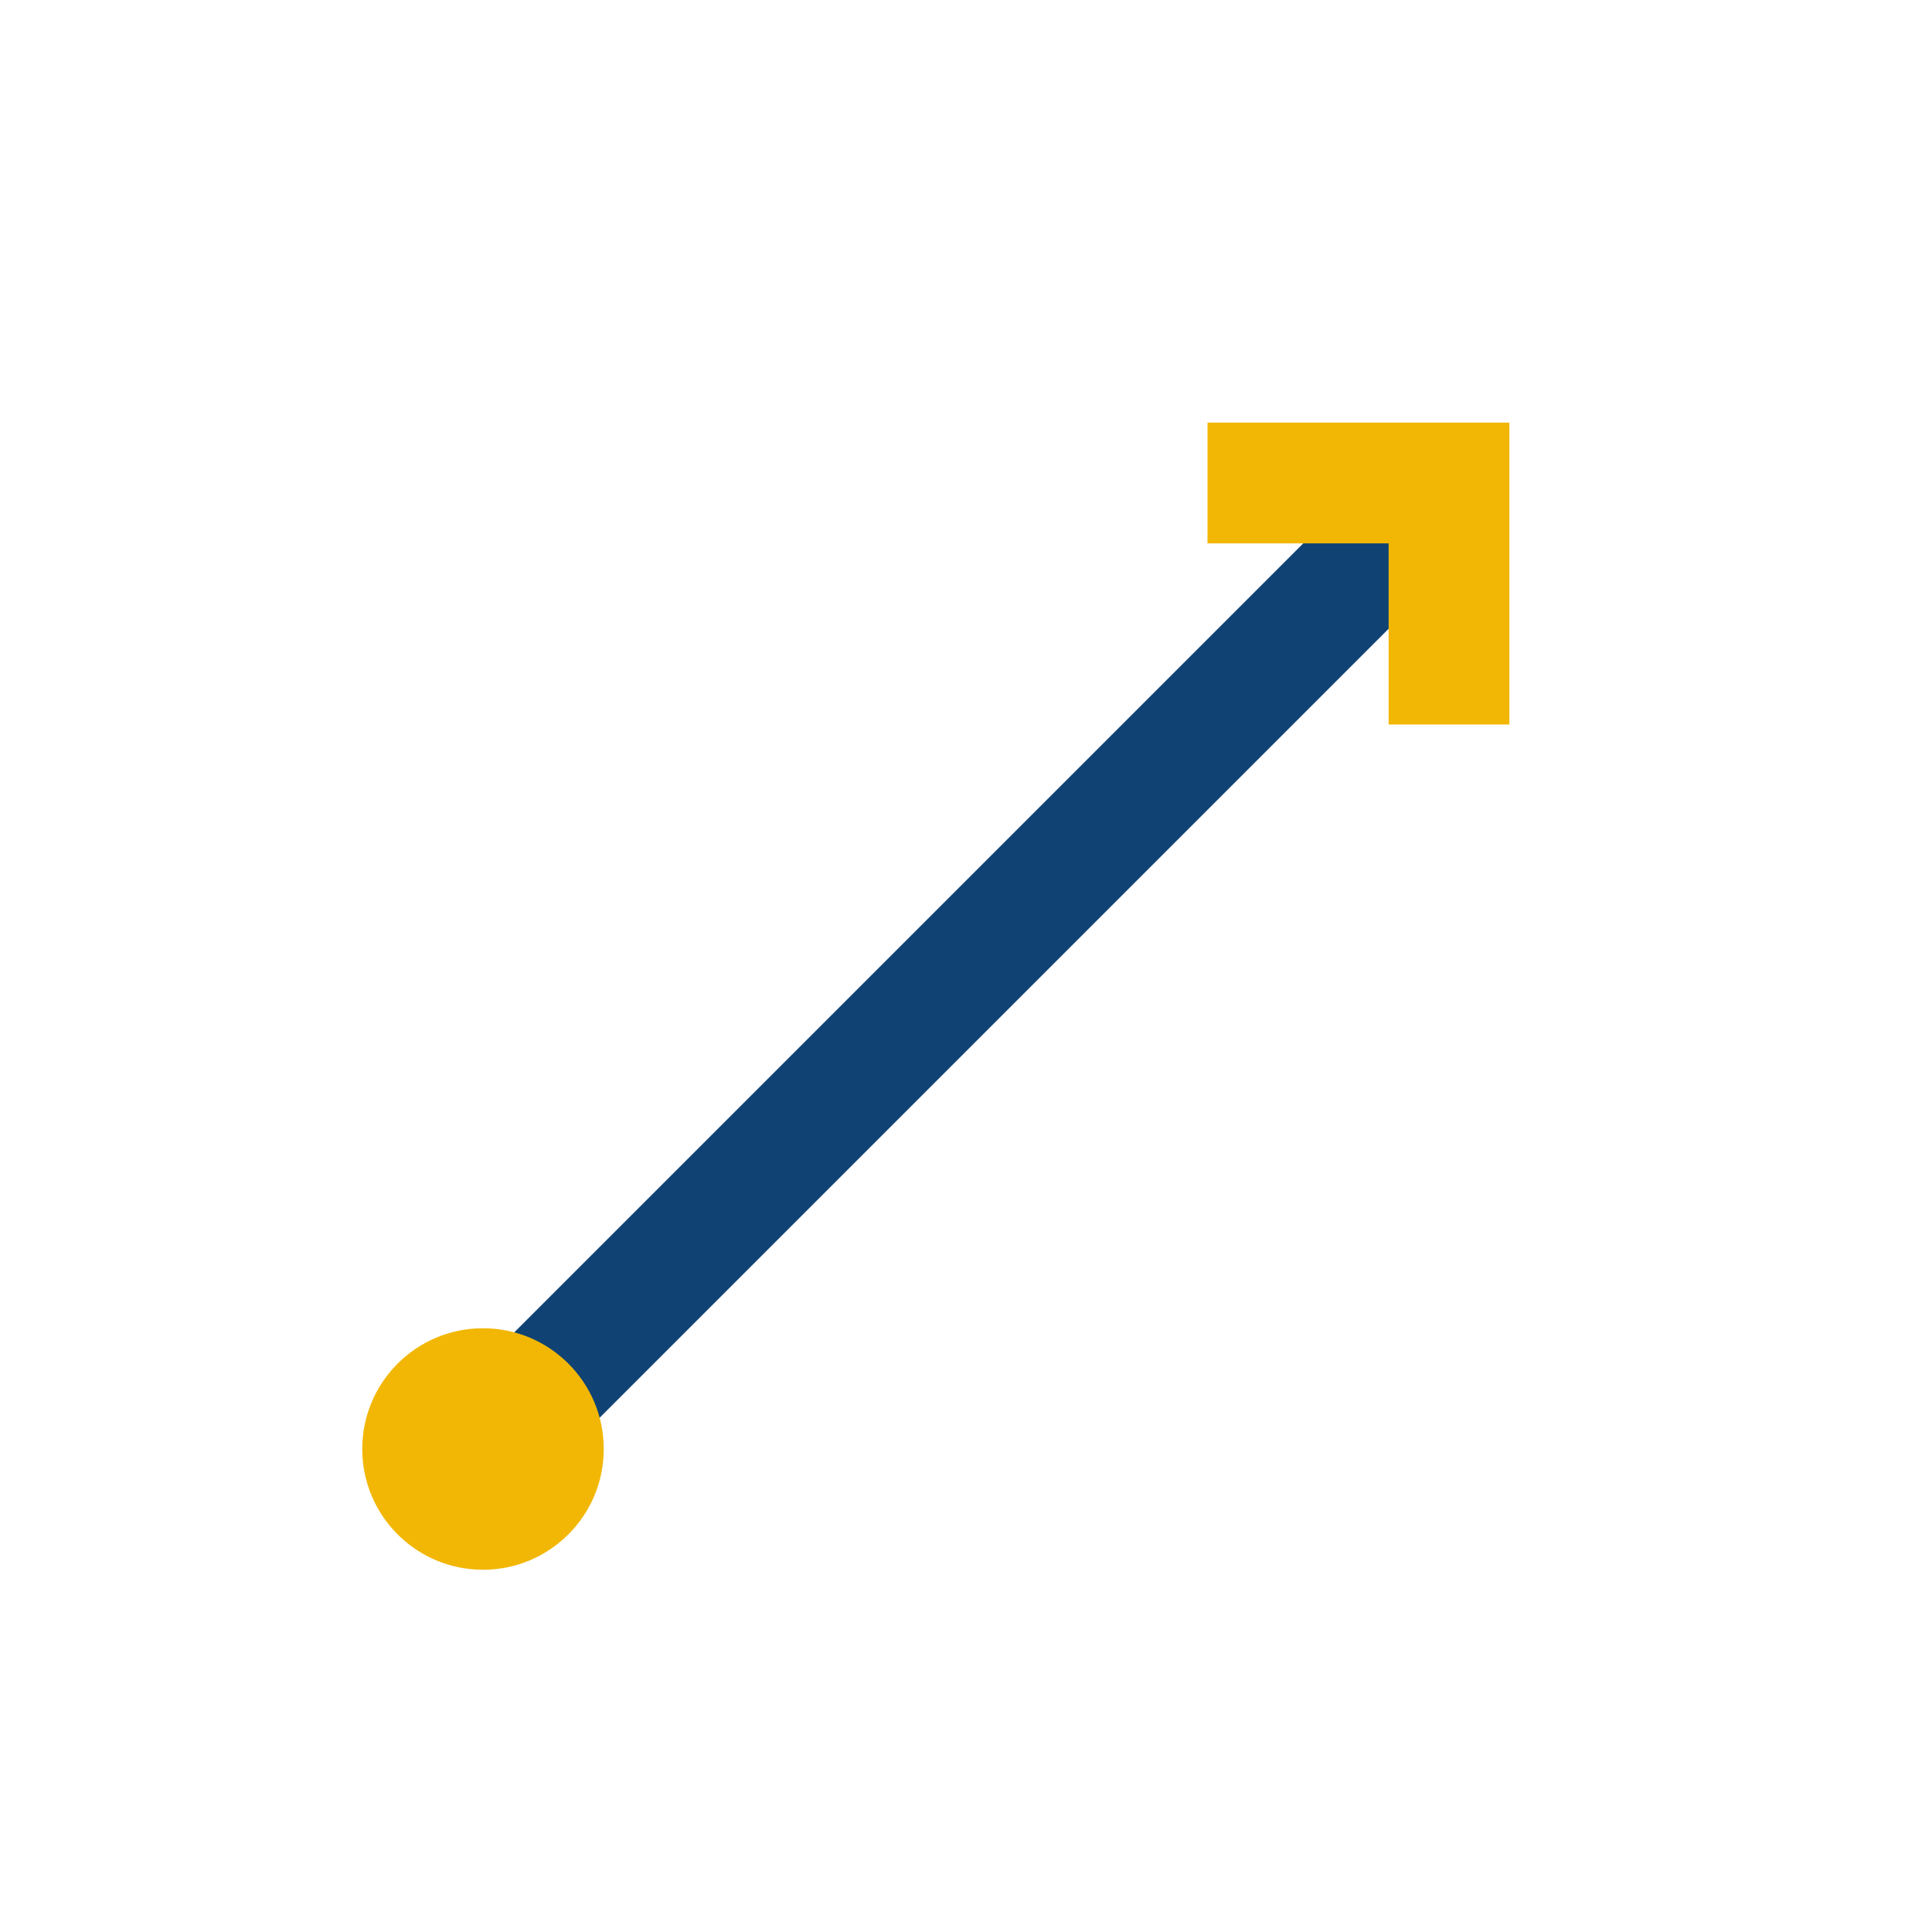 <?xml version="1.0" encoding="UTF-8"?>
<svg xmlns="http://www.w3.org/2000/svg" width="32" height="32" viewBox="0 0 32 32"><line x1="8" y1="24" x2="24" y2="8" stroke="#104373" stroke-width="2"/><path d="M20 8h4v4" stroke="#F2B705" stroke-width="2" fill="none"/><circle cx="8" cy="24" r="2" fill="#F2B705"/></svg>